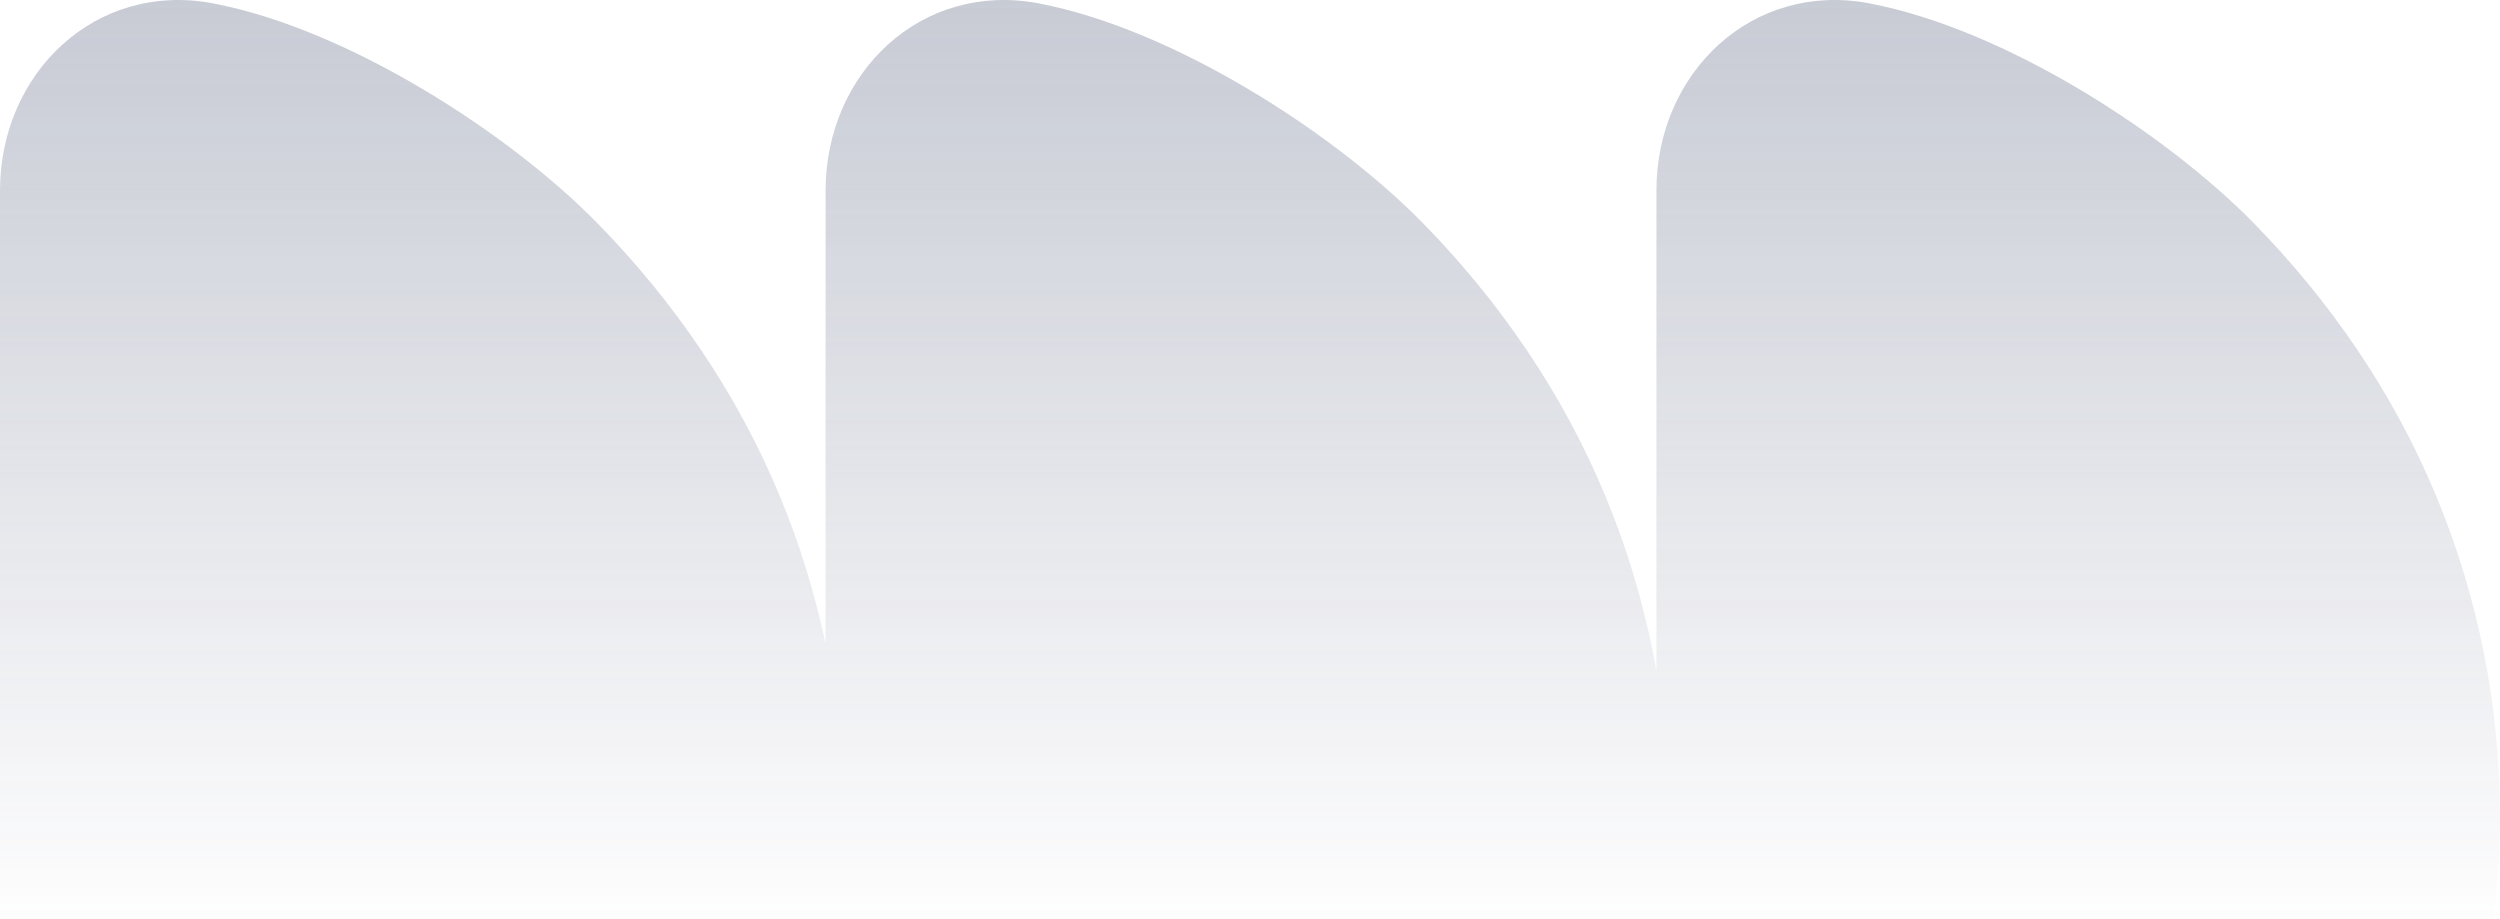 <?xml version="1.0" encoding="UTF-8"?> <svg xmlns="http://www.w3.org/2000/svg" width="626" height="230" viewBox="0 0 626 230" fill="none"><g opacity="0.8" clip-path="url(#clip0_2526_2159)"><path d="M414.769 47.735C414.769 18.091 438.848 -4.73 468.115 0.842C502.229 7.362 542.363 33.52 564.134 55.658C583.519 75.409 599.307 98.419 609.908 123.932C620.547 149.444 626 176.814 626 204.449C626 232.085 620.51 259.455 609.908 284.968C599.307 310.518 583.519 333.491 564.134 353.241C542.363 375.418 502.229 401.536 468.115 408.057C438.886 413.667 414.769 390.846 414.769 361.164V240.825C412.101 255.933 407.78 270.739 401.867 284.968C391.266 310.518 375.477 333.491 356.092 353.241C334.321 375.418 294.188 401.536 260.074 408.057C230.845 413.667 206.727 390.846 206.727 361.164V247.62C204.039 260.373 200.164 272.878 195.141 284.967C184.539 310.517 168.751 333.491 149.365 353.241C127.595 375.418 87.461 401.536 53.348 408.057C24.118 413.667 0 390.846 0 361.164V47.773C0 18.09 24.118 -4.731 53.348 0.842C87.461 7.362 127.595 33.52 149.365 55.658C168.751 75.409 184.539 98.419 195.141 123.932C200.173 135.998 204.043 148.48 206.727 161.209V47.735C206.727 18.091 230.807 -4.731 260.074 0.842C294.188 7.362 334.321 33.52 356.092 55.658C375.477 75.409 391.266 98.419 401.867 123.932C407.791 138.137 412.107 152.919 414.769 168.002V47.735Z" fill="url(#paint0_linear_2526_2159)"></path></g><defs><linearGradient id="paint0_linear_2526_2159" x1="313" y1="0" x2="313" y2="408.909" gradientUnits="userSpaceOnUse"><stop stop-color="#525C7A" stop-opacity="0.4"></stop><stop offset="0.58" stop-color="#525C7A" stop-opacity="0"></stop></linearGradient><clipPath id="clip0_2526_2159"><rect width="626" height="230" fill="white"></rect></clipPath></defs></svg> 